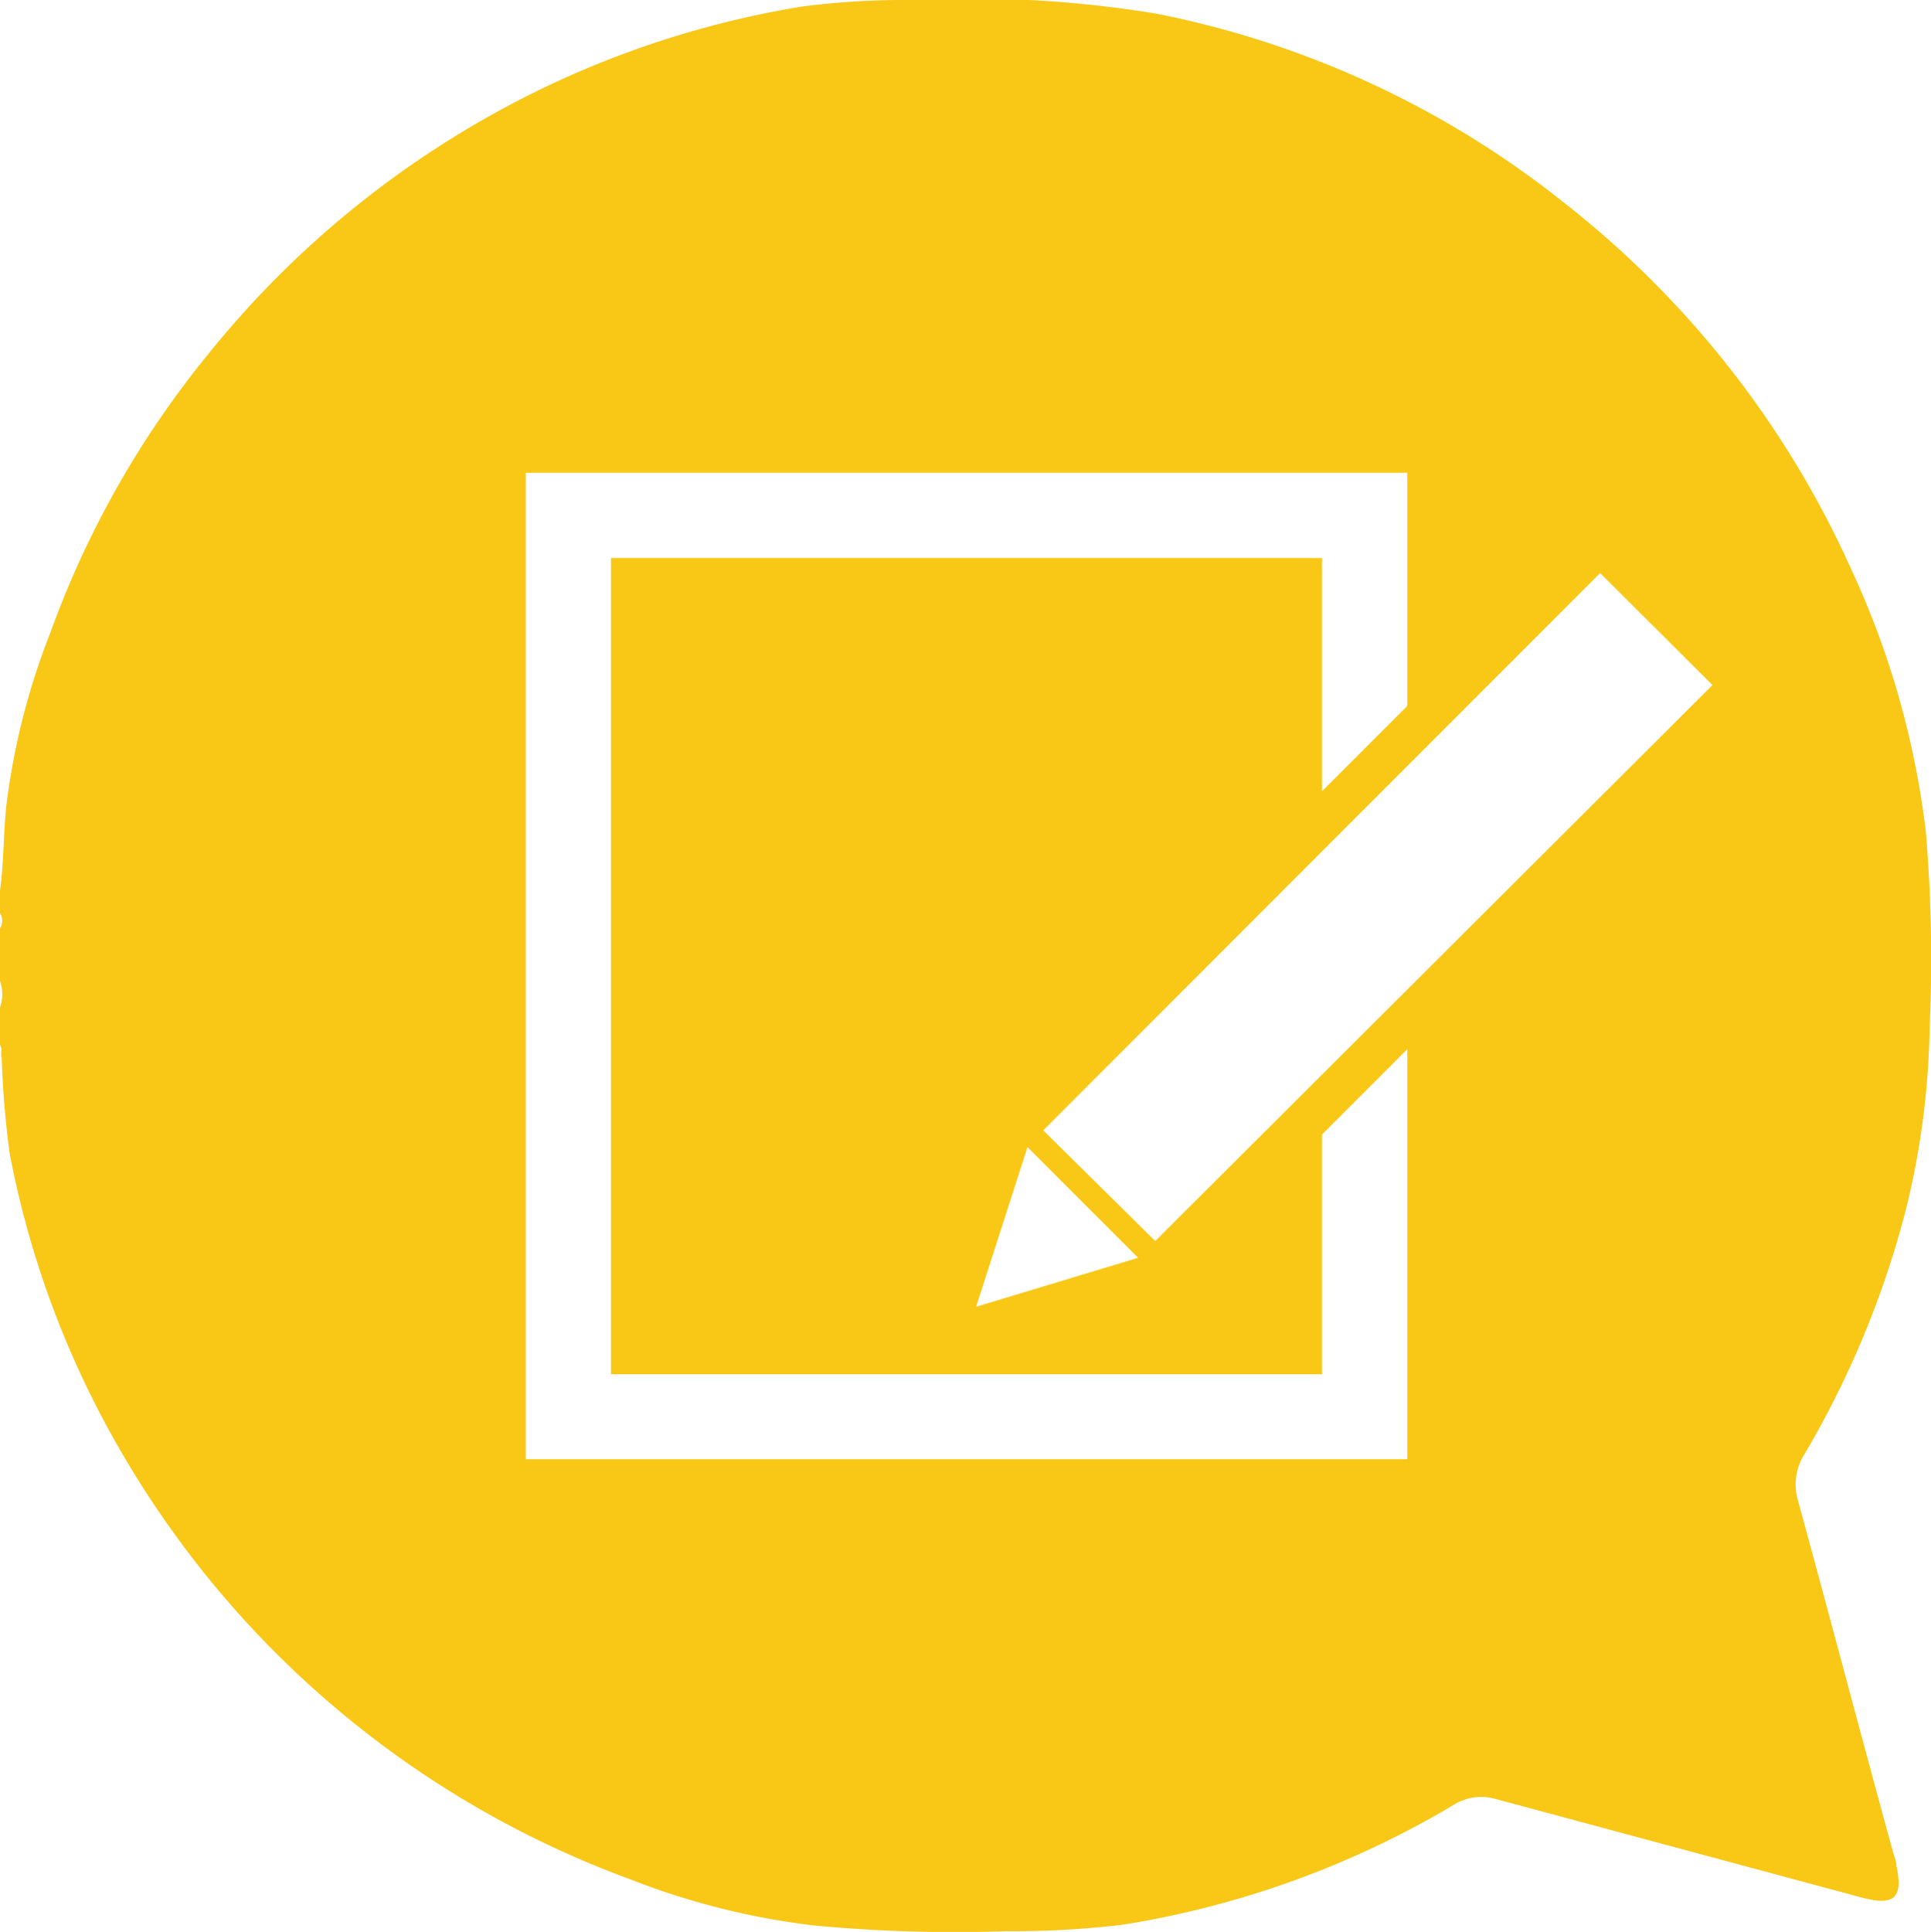<svg xmlns="http://www.w3.org/2000/svg" viewBox="0 0 56.38 56.4">
<g id="圖層_2" data-name="圖層 2"><g id="彈跳視窗"><path style="fill:#f9c817;" class="cls-1" d="M56.23,24.29a25.24,25.24,0,0,0-2.16-7.63A28.31,28.31,0,0,0,45.77,6a27.69,27.69,0,0,0-12-5.6A33.53,33.53,0,0,0,26.59,0a23.26,23.26,0,0,0-3.17.19,27.78,27.78,0,0,0-9.79,3.58A28.31,28.31,0,0,0,6.11,10.3a27.72,27.72,0,0,0-4.64,8.17A20.59,20.59,0,0,0,.18,23.56C.1,24.37.11,25.19,0,26v.66a.41.41,0,0,1,0,.44v1.54a1.16,1.16,0,0,1,0,.77v1.1c.09.11,0,.25.05.37a27.36,27.36,0,0,0,.23,2.78,27.55,27.55,0,0,0,3.42,9A28.52,28.52,0,0,0,18.39,54.86a21.6,21.6,0,0,0,5.36,1.35,43.55,43.55,0,0,0,5.59.17,27.33,27.33,0,0,0,3.44-.19,27.26,27.26,0,0,0,9.65-3.49,1.51,1.51,0,0,1,1.24-.18L54.37,55.4c.95.25,1.2,0,1-.93,0-.12-.05-.25-.09-.37-.94-3.42-1.84-6.85-2.78-10.28a1.66,1.66,0,0,1,.2-1.39,27.58,27.58,0,0,0,2.95-7.13A23.45,23.45,0,0,0,56.34,30,44.24,44.24,0,0,0,56.23,24.29ZM41.09,42.6H15.35V13.8H41.09v6.81L38.6,23.1V16.29H17.84V40.12H38.6v-7l2.49-2.49ZM30,33.49l3.23,3.23L28.5,38.15Zm3.73,2.74L30.46,33,46.72,16.73,50,20Z"/></g></g>
</svg>